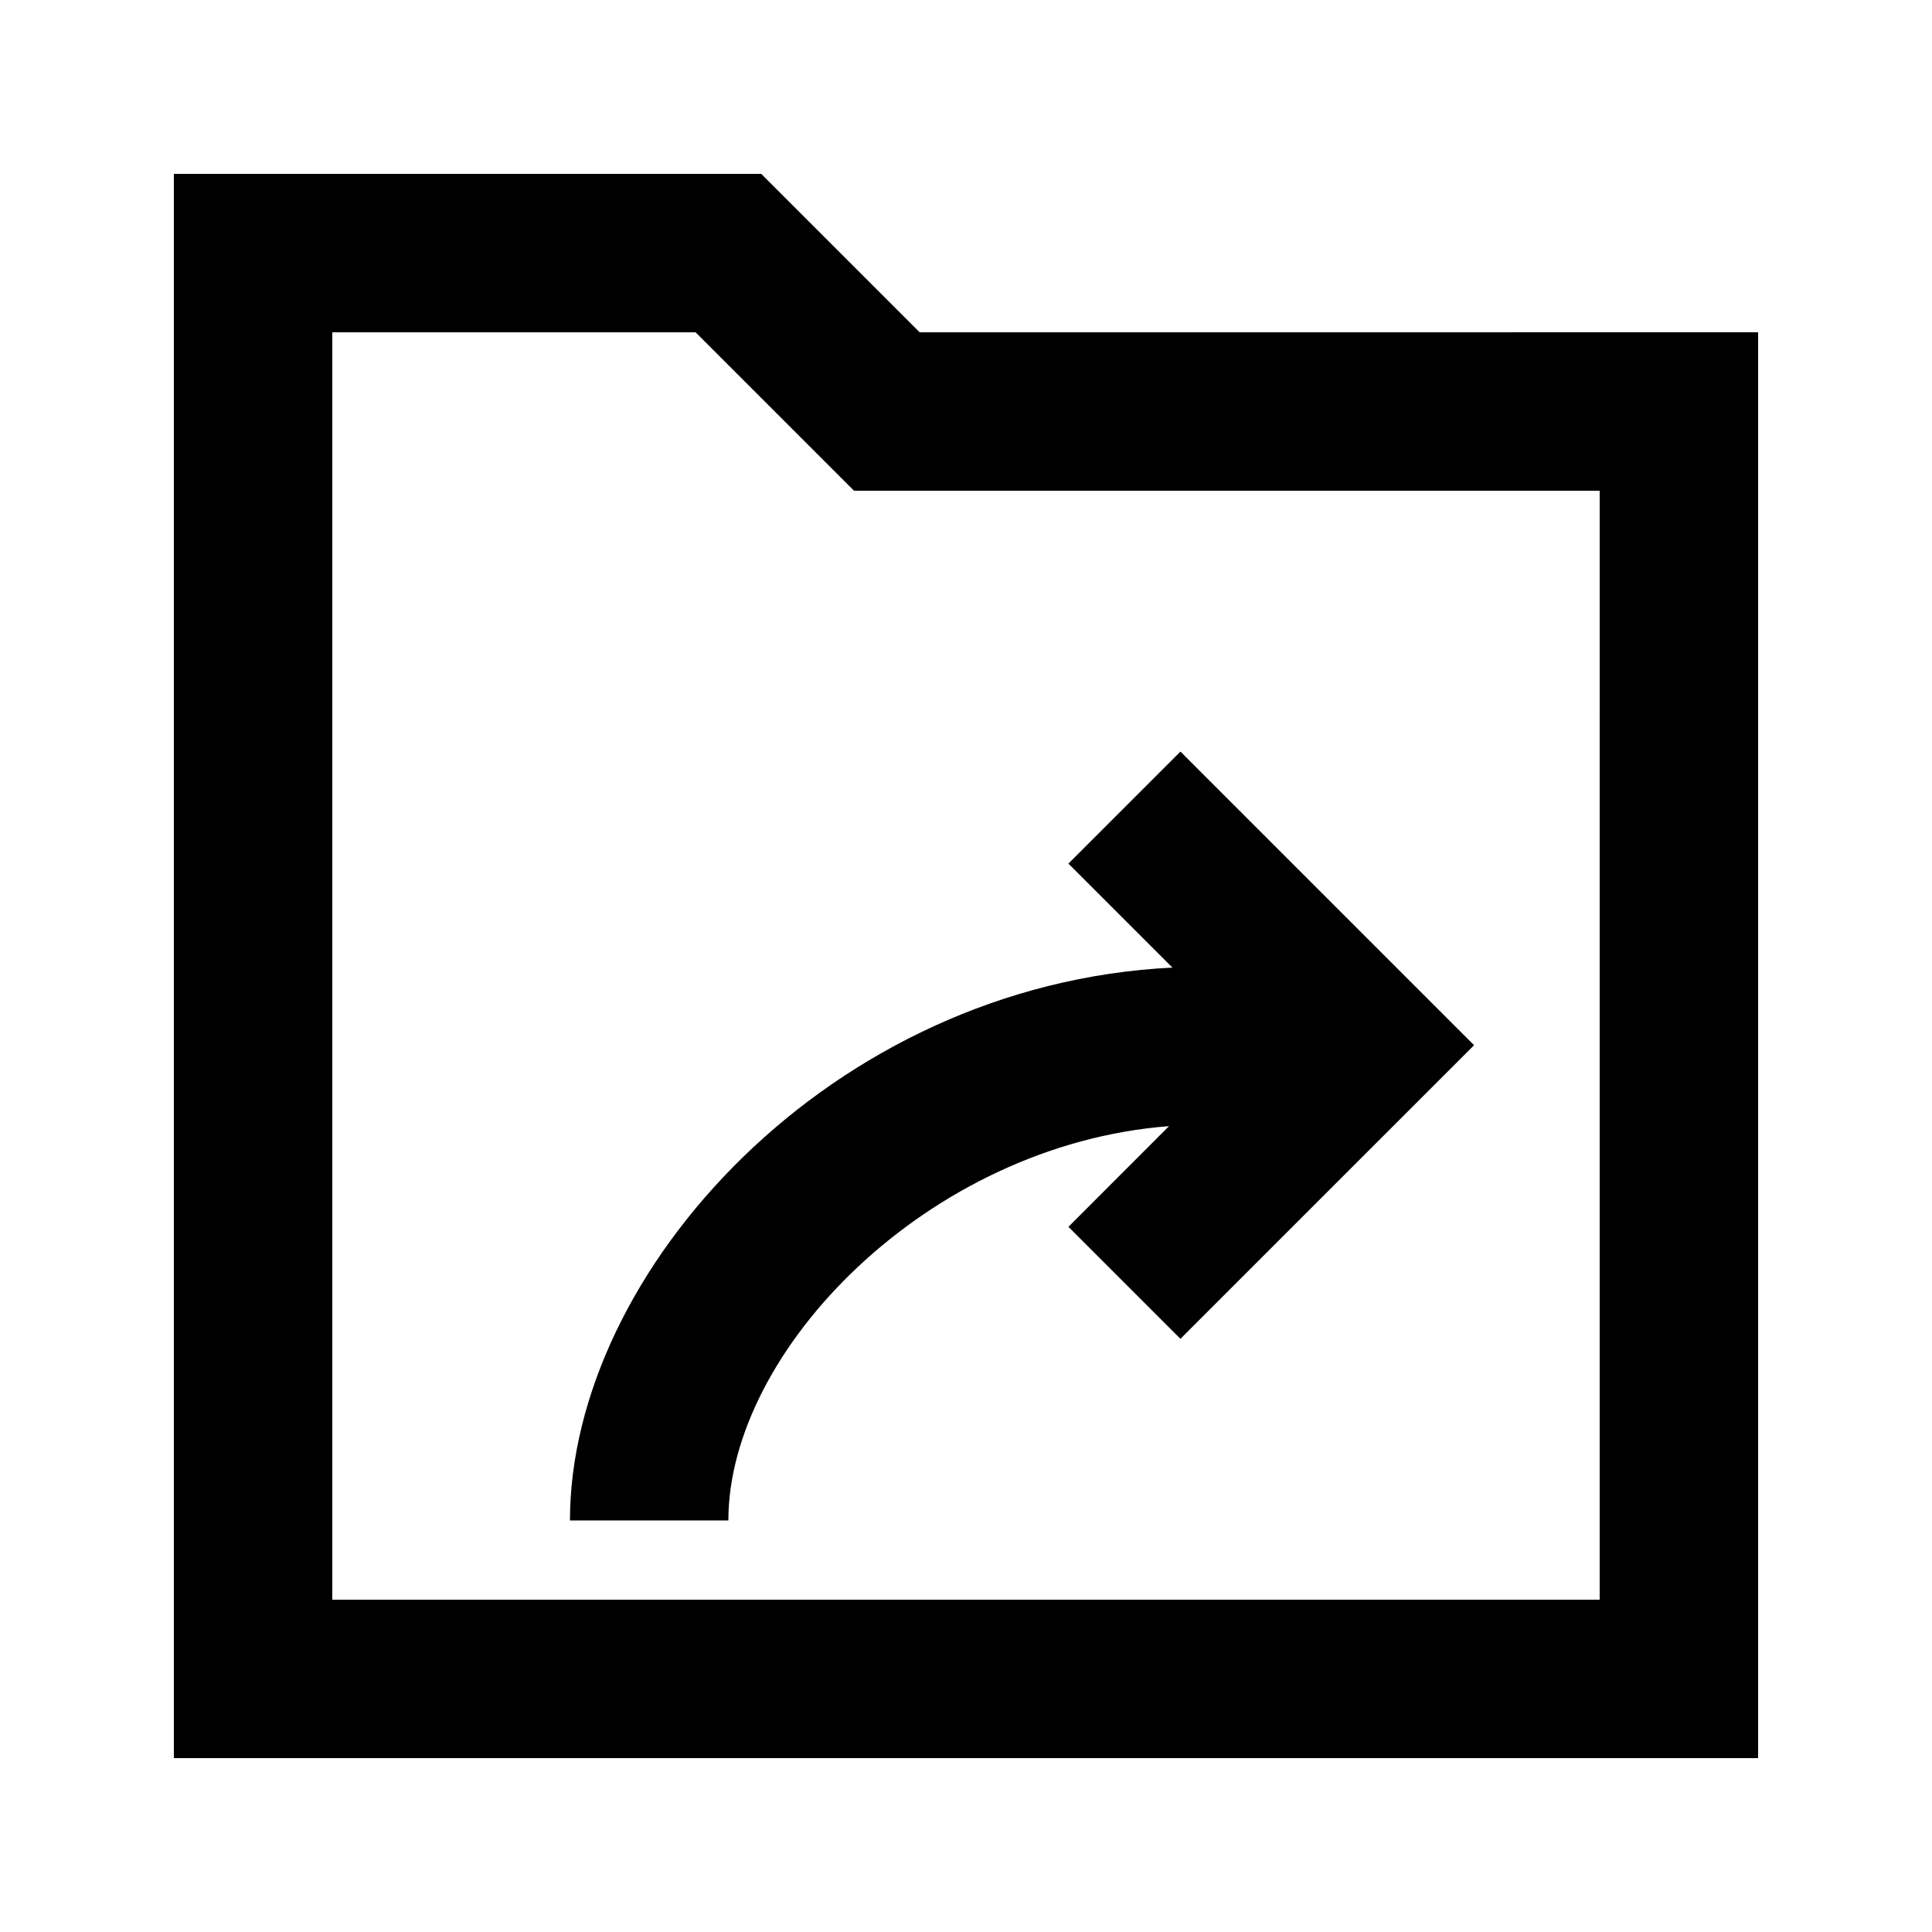 <?xml version="1.0" encoding="UTF-8"?>
<!-- Uploaded to: ICON Repo, www.svgrepo.com, Generator: ICON Repo Mixer Tools -->
<svg fill="#000000" width="800px" height="800px" version="1.1" viewBox="144 144 512 512" xmlns="http://www.w3.org/2000/svg">
 <g>
  <path d="m387.72 232.06-41.984-41.984h-155.66v419.84h419.84v-377.86zm180.21 335.87h-335.87v-335.87h96.27l41.984 41.984h197.62z"/>
  <path d="m295.04 546.94h41.984c0-45.09 52.965-99.605 116.78-104.5l-26.66 26.68 29.684 29.684 77.816-77.812-77.816-77.816-29.684 29.684 27.562 27.562c-90.516 4.445-159.66 80.562-159.66 146.52z"/>
 </g>
</svg>